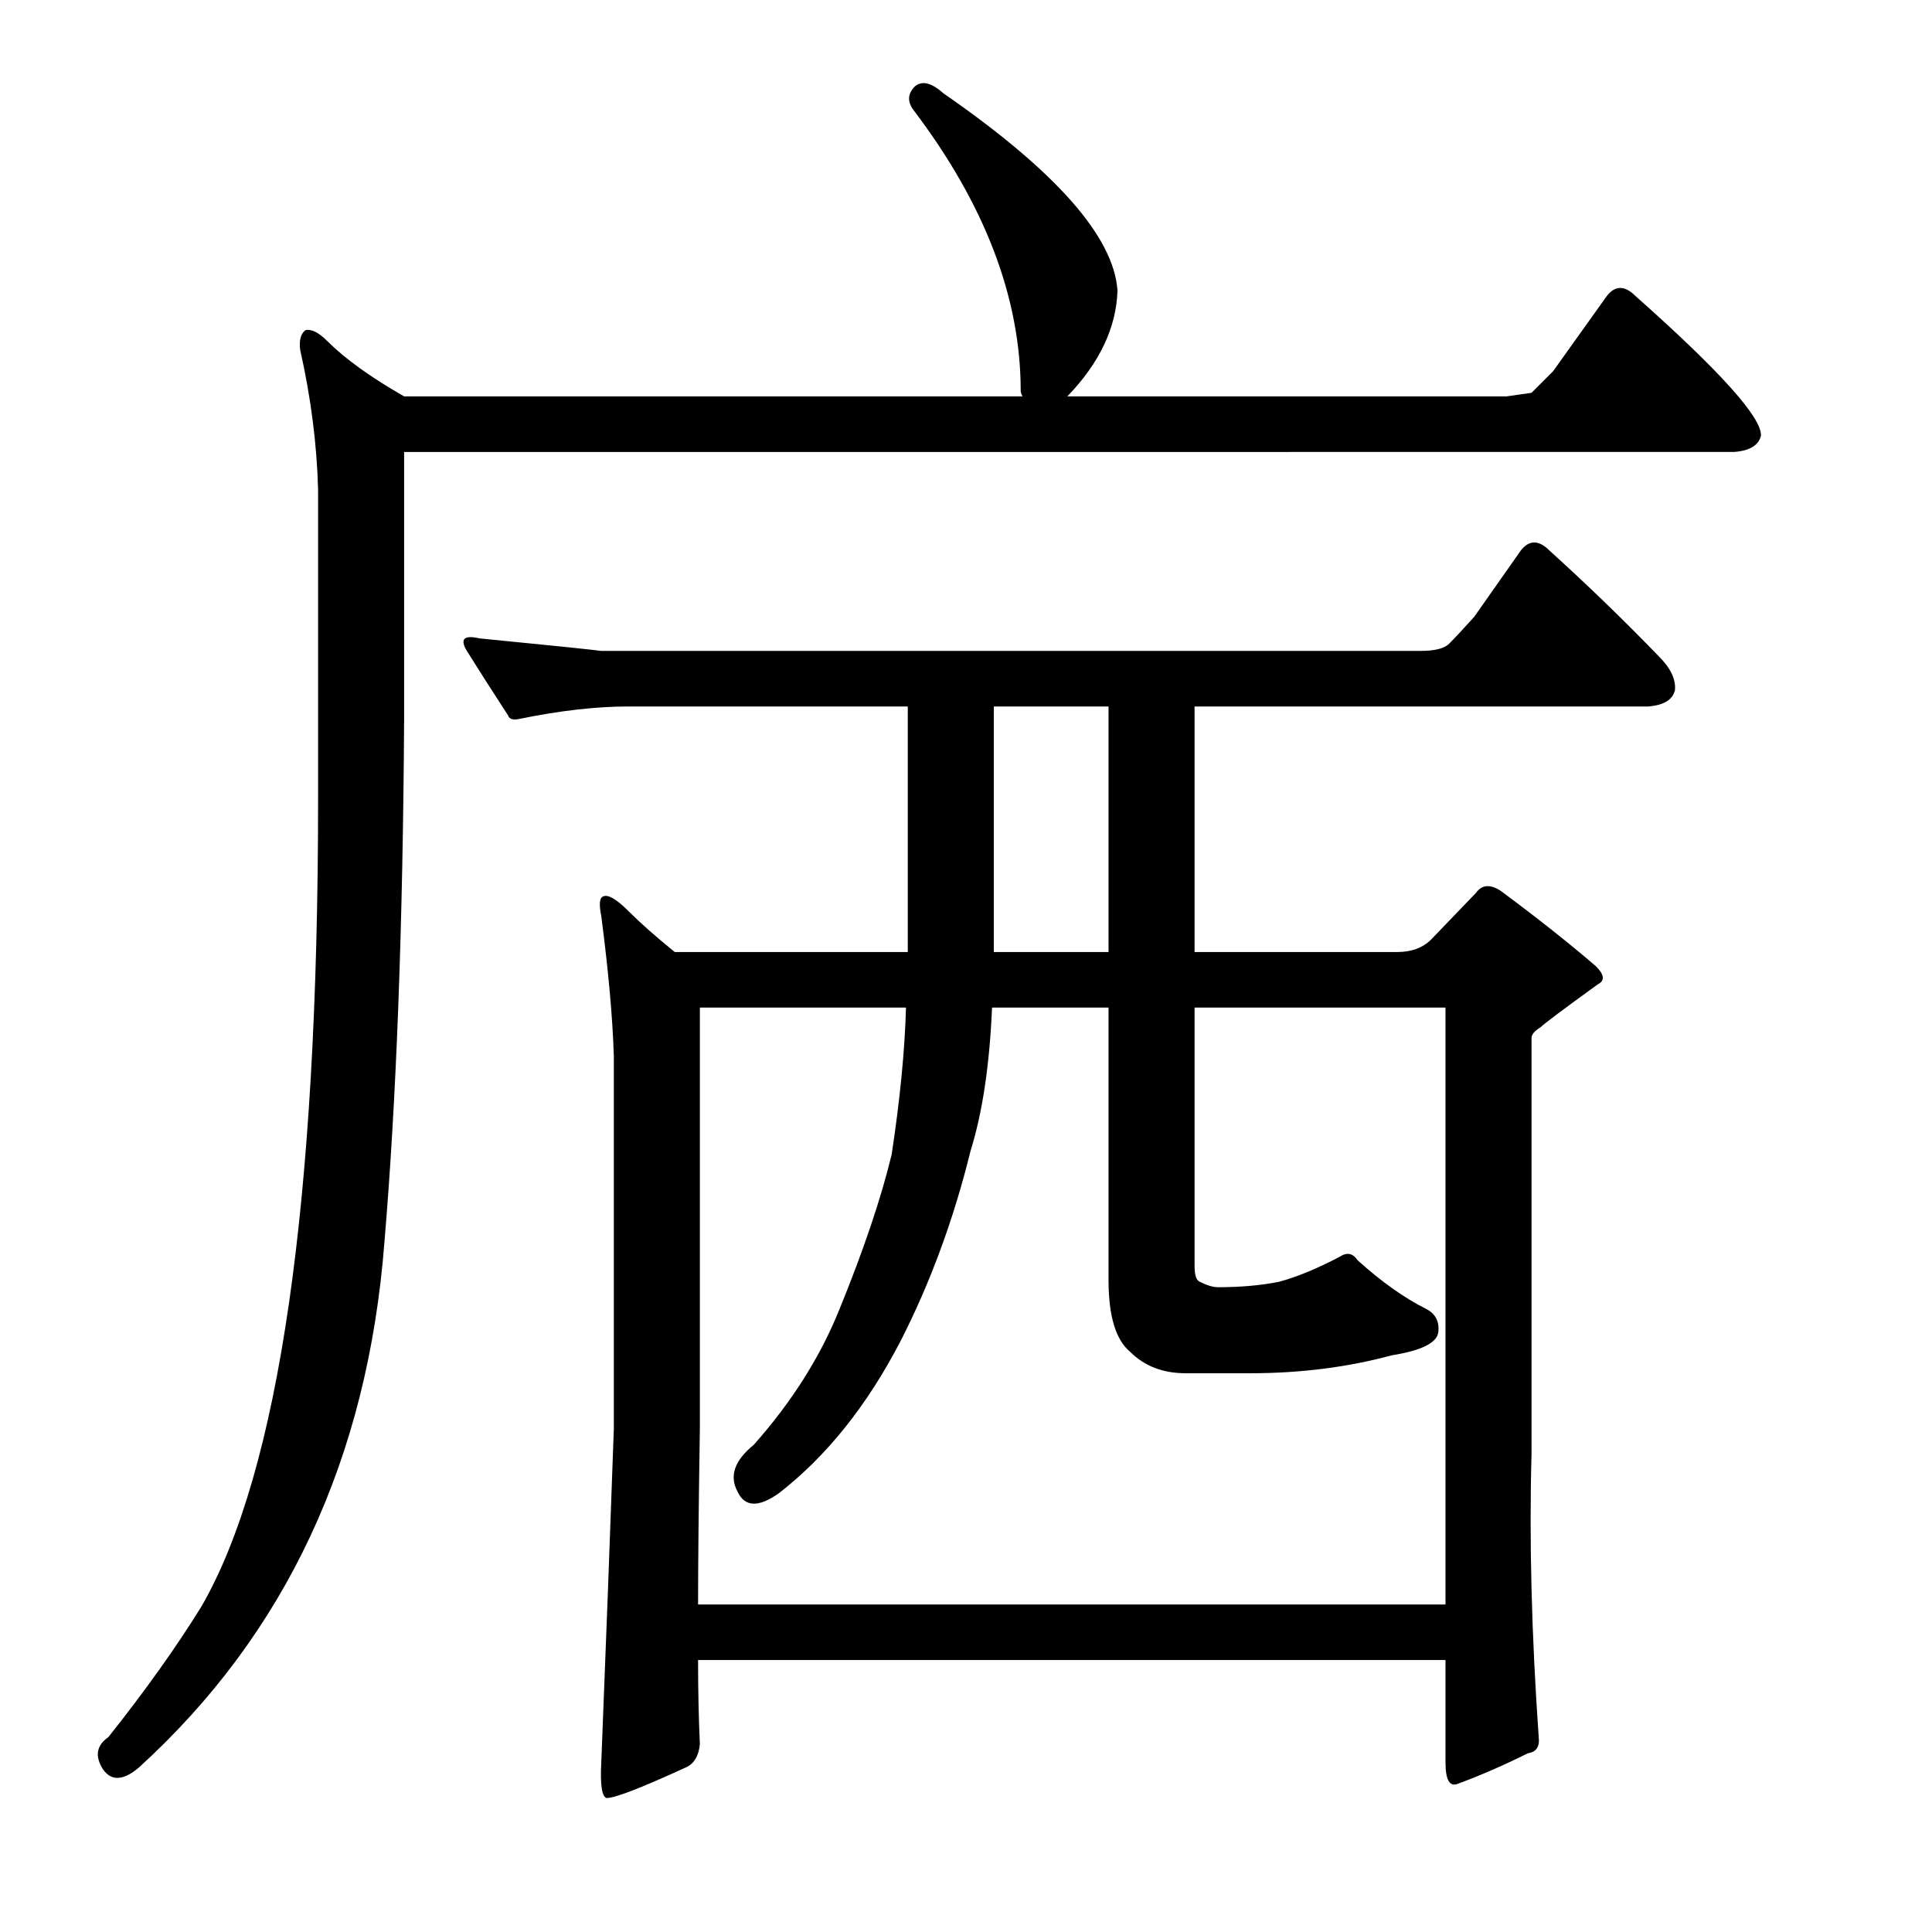 <?xml version="1.0" encoding="utf-8"?>
<!-- Generator: Adobe Illustrator 16.0.0, SVG Export Plug-In . SVG Version: 6.00 Build 0)  -->
<!DOCTYPE svg PUBLIC "-//W3C//DTD SVG 1.1//EN" "http://www.w3.org/Graphics/SVG/1.1/DTD/svg11.dtd">
<svg version="1.1" id="图层_1" xmlns="http://www.w3.org/2000/svg" xmlns:xlink="http://www.w3.org/1999/xlink" x="0px" y="0px"
	 width="1000px" height="1000px" viewBox="0 0 1000 1000" enable-background="new 0 0 1000 1000" xml:space="preserve">
<path d="M209.174,372.166c-0.624,107.617-4.03,197.926-10.205,270.898c-8.668,111.952-51.025,202.55-127.1,271.826
	c-8.045,6.798-14.235,7.103-18.555,0.928c-4.334-6.813-3.407-12.379,2.783-16.699c19.164-24.121,35.254-46.706,48.242-67.725
	c40.197-69.884,60.303-209.044,60.303-417.48V253.416c-0.624-23.498-3.711-47.619-9.277-72.363
	c-0.624-4.943,0.304-8.35,2.783-10.205c3.087-0.609,6.798,1.247,11.133,5.566c9.277,9.277,22.57,18.874,39.893,28.76h320.068
	c-0.623-1.232-0.928-2.16-0.928-2.783c0-48.242-18.555-96.789-55.664-145.654c-3.102-4.32-2.783-8.35,0.928-12.061
	c3.711-3.088,8.654-1.855,14.844,3.711c58.128,40.211,88.135,74.219,89.99,102.051c-0.623,19.178-9.277,37.428-25.977,54.736H779.73
	l12.988-1.855l11.133-11.133l27.832-38.965c4.32-5.566,9.277-5.566,14.844,0c43.908,38.965,65.55,63.086,64.941,72.363
	c-1.247,4.958-5.885,7.741-13.916,8.35H209.174V372.166z M750.043,333.201c3.088-3.087,7.422-7.726,12.988-13.916l24.121-34.326
	c4.32-5.566,9.277-5.566,14.844,0c19.164,17.322,38.037,35.573,56.592,54.736c6.175,6.19,8.958,12.061,8.35,17.627
	c-1.247,4.958-5.885,7.741-13.916,8.35H618.305v127.1h104.834c7.422,0,13.293-2.16,17.627-6.494l23.193-24.121
	c3.088-4.32,7.422-4.639,12.988-0.928c19.164,14.235,35.559,27.223,49.17,38.965c4.32,4.334,4.639,7.422,0.928,9.277
	c-17.946,12.988-27.832,20.41-29.688,22.266c-3.102,1.855-4.639,3.711-4.639,5.566v215.234c-1.247,44.531,0,93.382,3.711,146.582
	c0.609,4.943-1.247,7.726-5.566,8.35c-12.379,6.175-24.44,11.437-36.182,15.771c-4.334,1.855-6.494-1.855-6.494-11.133v-52.881
	H361.322c0,15.453,0.304,29.992,0.928,43.604c-0.624,6.175-3.102,10.205-7.422,12.061c-22.889,10.509-36.5,15.771-40.82,15.771
	c-2.479-0.624-3.407-6.813-2.783-18.555c2.464-61.854,4.639-119.359,6.494-172.559V546.58c-0.624-19.787-2.783-43.908-6.494-72.363
	c-1.247-6.175-0.928-9.582,0.928-10.205c2.464-1.232,6.798,1.247,12.988,7.422c6.175,6.19,14.22,13.307,24.121,21.338h120.605
	v-127.1H325.141c-16.699,0-35.573,2.174-56.592,6.494c-3.102,0.624-4.958,0-5.566-1.855c-8.045-12.365-15.163-23.498-21.338-33.398
	c-3.711-6.175-1.551-8.35,6.494-6.494c37.718,3.711,58.751,5.885,63.086,6.494h423.975
	C742.621,336.912,747.564,335.68,750.043,333.201z M748.188,521.531H618.305v133.594c0,4.958,0.928,7.741,2.783,8.35
	c3.711,1.855,6.799,2.783,9.277,2.783c11.742,0,22.266-0.928,31.543-2.783c9.277-2.464,19.787-6.798,31.543-12.988
	c3.711-2.464,6.799-1.855,9.277,1.855c12.365,11.133,24.121,19.482,35.254,25.049c4.943,2.479,7.103,6.494,6.494,12.061
	c-0.623,5.566-8.668,9.596-24.121,12.061c-22.889,6.19-47.314,9.277-73.291,9.277h-33.398c-11.756,0-21.338-3.711-28.76-11.133
	c-7.422-6.175-11.133-18.555-11.133-37.109V521.531h-60.303c-1.247,29.688-4.958,54.432-11.133,74.219
	c-8.668,35.254-20.729,68.043-36.182,98.34c-17.323,33.398-38.356,59.694-63.086,78.857c-10.524,7.422-17.627,7.118-21.338-0.928
	c-4.334-8.031-1.551-16.076,8.35-24.121c19.787-22.266,34.63-45.763,44.531-70.508c12.365-30.296,21.338-56.896,26.904-79.785
	c4.32-28.441,6.798-53.809,7.422-76.074H362.25v218.018c-0.624,39.588-0.928,69.899-0.928,90.918h386.865V521.531z M514.398,492.771
	h59.375v-127.1h-59.375V492.771z"/>
</svg>
